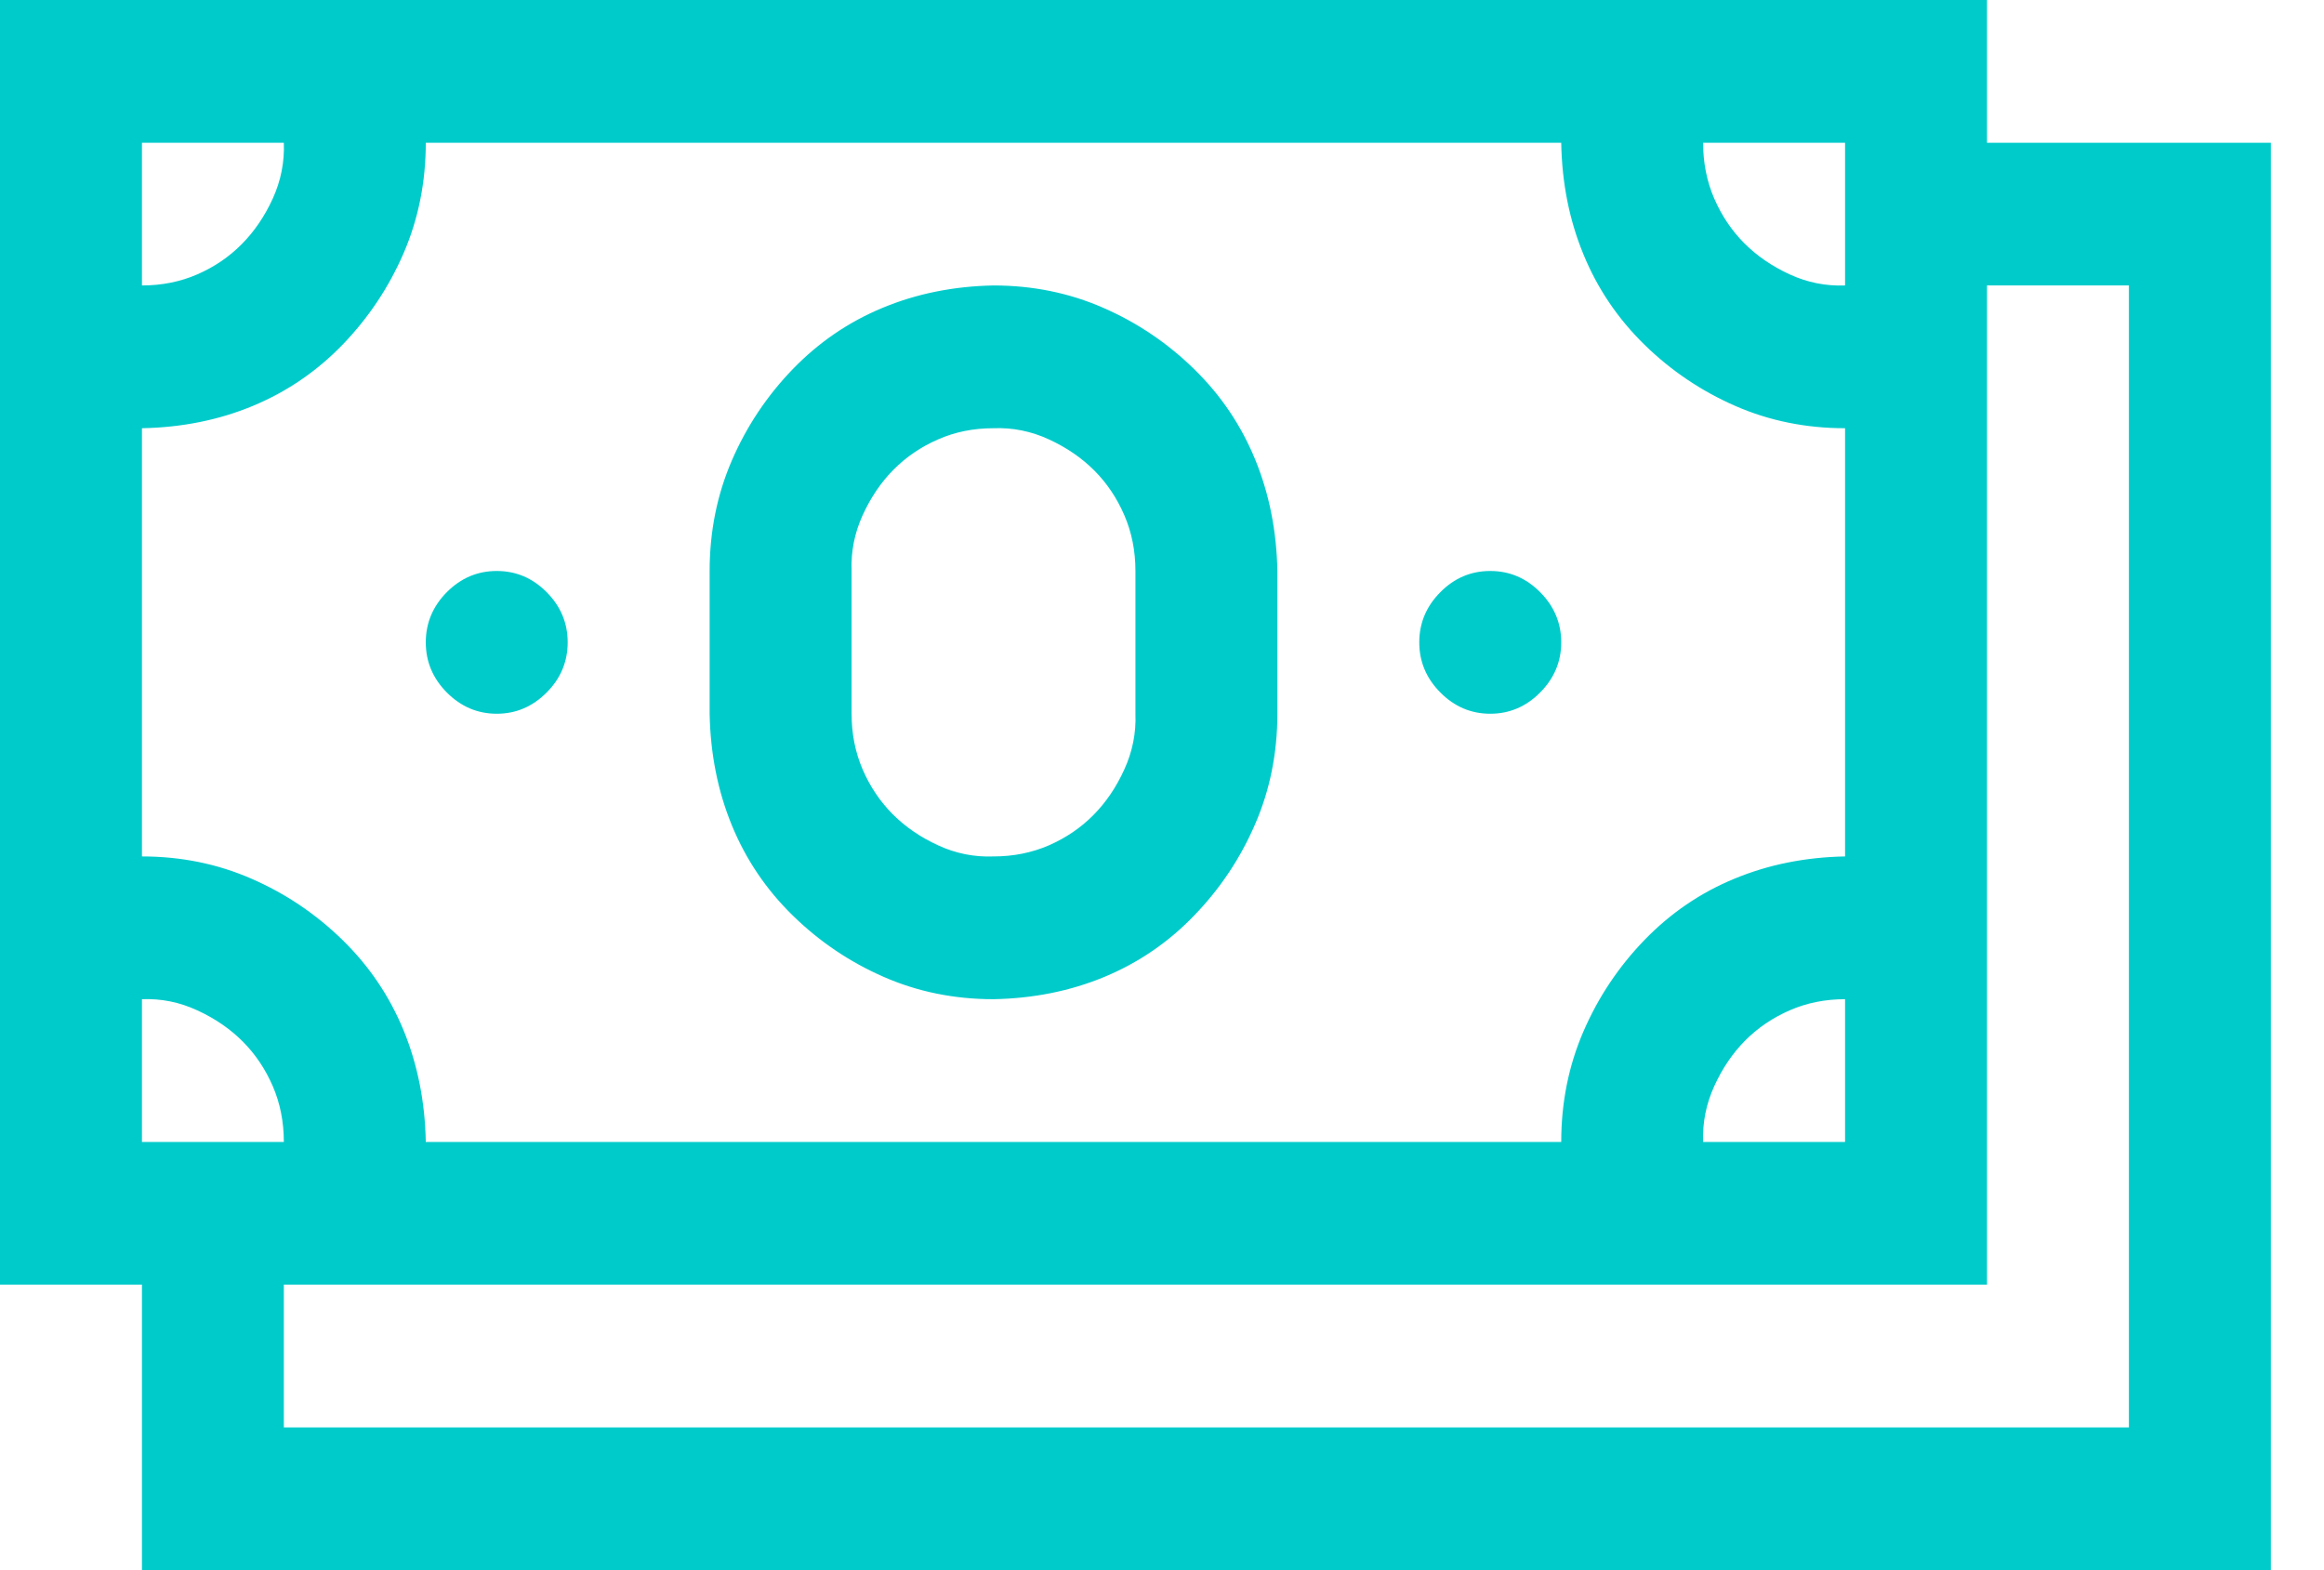 <?xml version="1.0" encoding="UTF-8"?> <svg xmlns="http://www.w3.org/2000/svg" width="37" height="25" viewBox="0 0 37 25" fill="none"> <path d="M36.154 2.273V25H2.26V20.454H0V0H31.635V2.273H36.154ZM27.115 2.273C27.115 2.592 27.174 2.888 27.292 3.161C27.41 3.433 27.569 3.67 27.769 3.871C27.969 4.072 28.21 4.238 28.492 4.368C28.775 4.498 29.069 4.557 29.375 4.545V2.273H27.115ZM2.26 4.545C2.577 4.545 2.872 4.486 3.142 4.368C3.413 4.25 3.648 4.09 3.848 3.888C4.048 3.687 4.213 3.445 4.343 3.161C4.472 2.876 4.531 2.58 4.519 2.273H2.26V4.545ZM2.26 13.636C2.883 13.636 3.466 13.755 4.007 13.992C4.549 14.228 5.031 14.554 5.455 14.968C5.879 15.382 6.202 15.862 6.426 16.406C6.649 16.951 6.767 17.543 6.779 18.182H24.856C24.856 17.555 24.974 16.968 25.209 16.424C25.444 15.88 25.768 15.394 26.18 14.968C26.592 14.542 27.068 14.216 27.61 13.992C28.151 13.767 28.739 13.648 29.375 13.636V6.818C28.751 6.818 28.169 6.7 27.627 6.463C27.086 6.226 26.603 5.901 26.18 5.487C25.756 5.072 25.432 4.593 25.209 4.048C24.985 3.504 24.867 2.912 24.856 2.273H6.779C6.779 2.9 6.661 3.486 6.426 4.031C6.19 4.575 5.867 5.06 5.455 5.487C5.043 5.913 4.566 6.238 4.025 6.463C3.484 6.688 2.895 6.806 2.26 6.818V13.636ZM29.375 15.909C29.057 15.909 28.763 15.968 28.492 16.087C28.222 16.205 27.986 16.365 27.786 16.566C27.586 16.767 27.421 17.01 27.292 17.294C27.163 17.578 27.104 17.874 27.115 18.182H29.375V15.909ZM2.26 18.182H4.519C4.519 17.862 4.46 17.566 4.343 17.294C4.225 17.022 4.066 16.785 3.866 16.584C3.666 16.383 3.425 16.217 3.142 16.087C2.86 15.956 2.566 15.897 2.26 15.909V18.182ZM33.894 4.545H31.635V20.454H4.519V22.727H33.894V4.545ZM7.909 11.364C7.603 11.364 7.338 11.251 7.114 11.026C6.891 10.801 6.779 10.535 6.779 10.227C6.779 9.92 6.891 9.653 7.114 9.428C7.338 9.203 7.603 9.091 7.909 9.091C8.215 9.091 8.479 9.203 8.703 9.428C8.927 9.653 9.038 9.92 9.038 10.227C9.038 10.535 8.927 10.801 8.703 11.026C8.479 11.251 8.215 11.364 7.909 11.364ZM23.726 11.364C23.42 11.364 23.155 11.251 22.932 11.026C22.708 10.801 22.596 10.535 22.596 10.227C22.596 9.92 22.708 9.653 22.932 9.428C23.155 9.203 23.42 9.091 23.726 9.091C24.032 9.091 24.297 9.203 24.52 9.428C24.744 9.653 24.856 9.92 24.856 10.227C24.856 10.535 24.744 10.801 24.52 11.026C24.297 11.251 24.032 11.364 23.726 11.364ZM15.817 15.909C15.194 15.909 14.611 15.791 14.07 15.554C13.528 15.317 13.046 14.992 12.622 14.577C12.198 14.163 11.875 13.684 11.651 13.139C11.428 12.595 11.31 12.003 11.298 11.364V9.091C11.298 8.464 11.416 7.878 11.651 7.333C11.886 6.789 12.21 6.303 12.622 5.877C13.034 5.451 13.511 5.125 14.052 4.901C14.593 4.676 15.182 4.557 15.817 4.545C16.441 4.545 17.024 4.664 17.565 4.901C18.106 5.137 18.589 5.463 19.012 5.877C19.436 6.291 19.76 6.771 19.983 7.315C20.207 7.86 20.325 8.452 20.337 9.091V11.364C20.337 11.991 20.219 12.577 19.983 13.121C19.748 13.666 19.424 14.151 19.012 14.577C18.601 15.004 18.124 15.329 17.583 15.554C17.041 15.779 16.453 15.897 15.817 15.909ZM13.558 11.364C13.558 11.683 13.617 11.979 13.734 12.251C13.852 12.524 14.011 12.76 14.211 12.962C14.411 13.163 14.652 13.329 14.935 13.459C15.217 13.589 15.511 13.648 15.817 13.636C16.135 13.636 16.429 13.577 16.7 13.459C16.971 13.34 17.206 13.181 17.406 12.979C17.606 12.778 17.771 12.536 17.9 12.251C18.03 11.967 18.089 11.671 18.077 11.364V9.091C18.077 8.771 18.018 8.475 17.9 8.203C17.783 7.931 17.624 7.694 17.424 7.493C17.224 7.292 16.982 7.126 16.7 6.996C16.418 6.866 16.123 6.806 15.817 6.818C15.499 6.818 15.205 6.877 14.935 6.996C14.664 7.114 14.429 7.274 14.229 7.475C14.028 7.676 13.864 7.919 13.734 8.203C13.605 8.487 13.546 8.783 13.558 9.091V11.364Z" fill="#00CBCB"></path> </svg> 